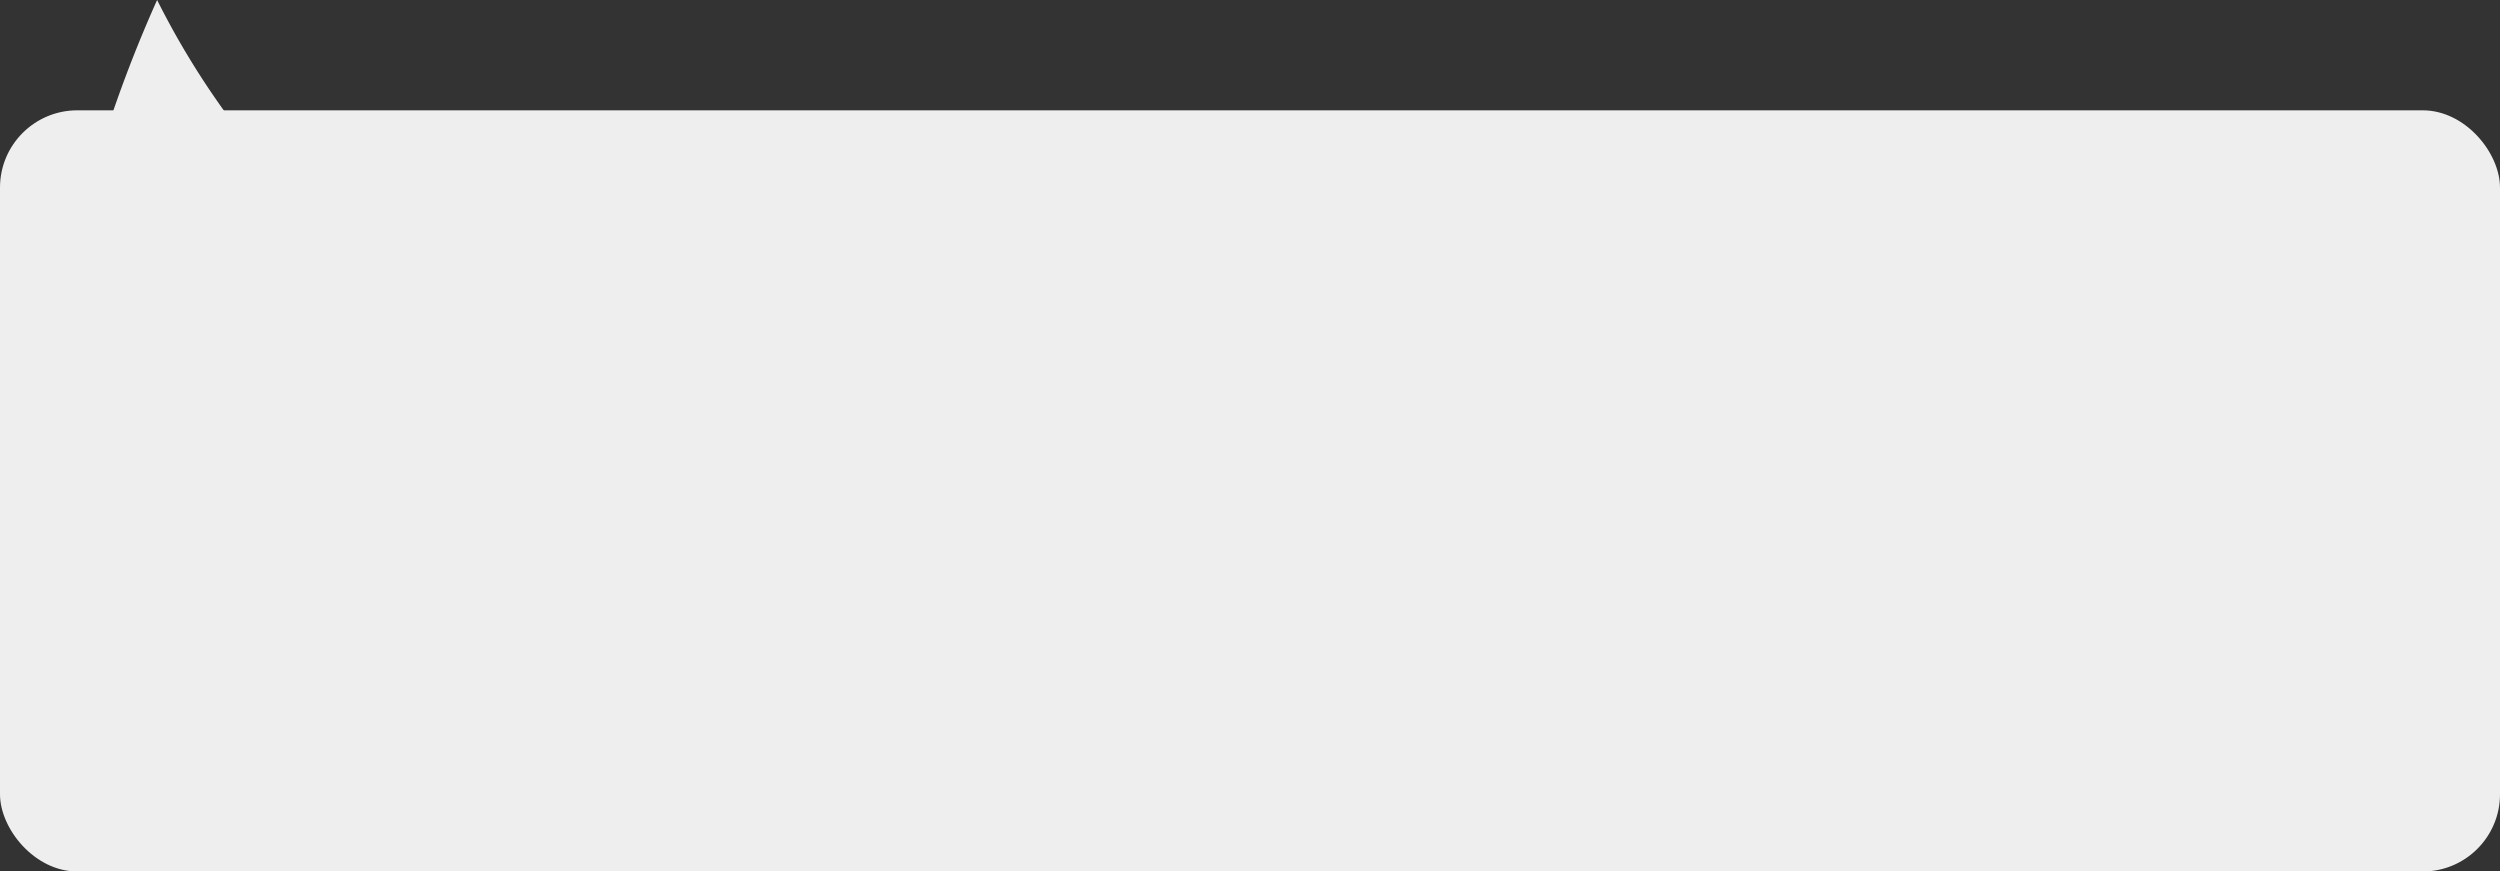 <?xml version="1.0" encoding="UTF-8"?> <svg xmlns="http://www.w3.org/2000/svg" id="Слой_1" data-name="Слой 1" viewBox="0 0 429.64 149.77"><rect x="0" y="0" width="429.64" height="149.77" fill="#333333" stroke="none"/> <defs> <style>.cls-1{fill:#eee;}</style> </defs> <title>Безымянный-3</title> <rect class="cls-1" y="18.96" width="429.64" height="130.81" rx="13.28" ry="13.28"></rect> <path class="cls-1" d="M79.32,56.5,7.58,75.76a235.13,235.13,0,0,1,10.32-52A228.19,228.19,0,0,1,27,0,140,140,0,0,0,39,19.72,134.43,134.43,0,0,0,79.32,56.5Z"></path> </svg> 